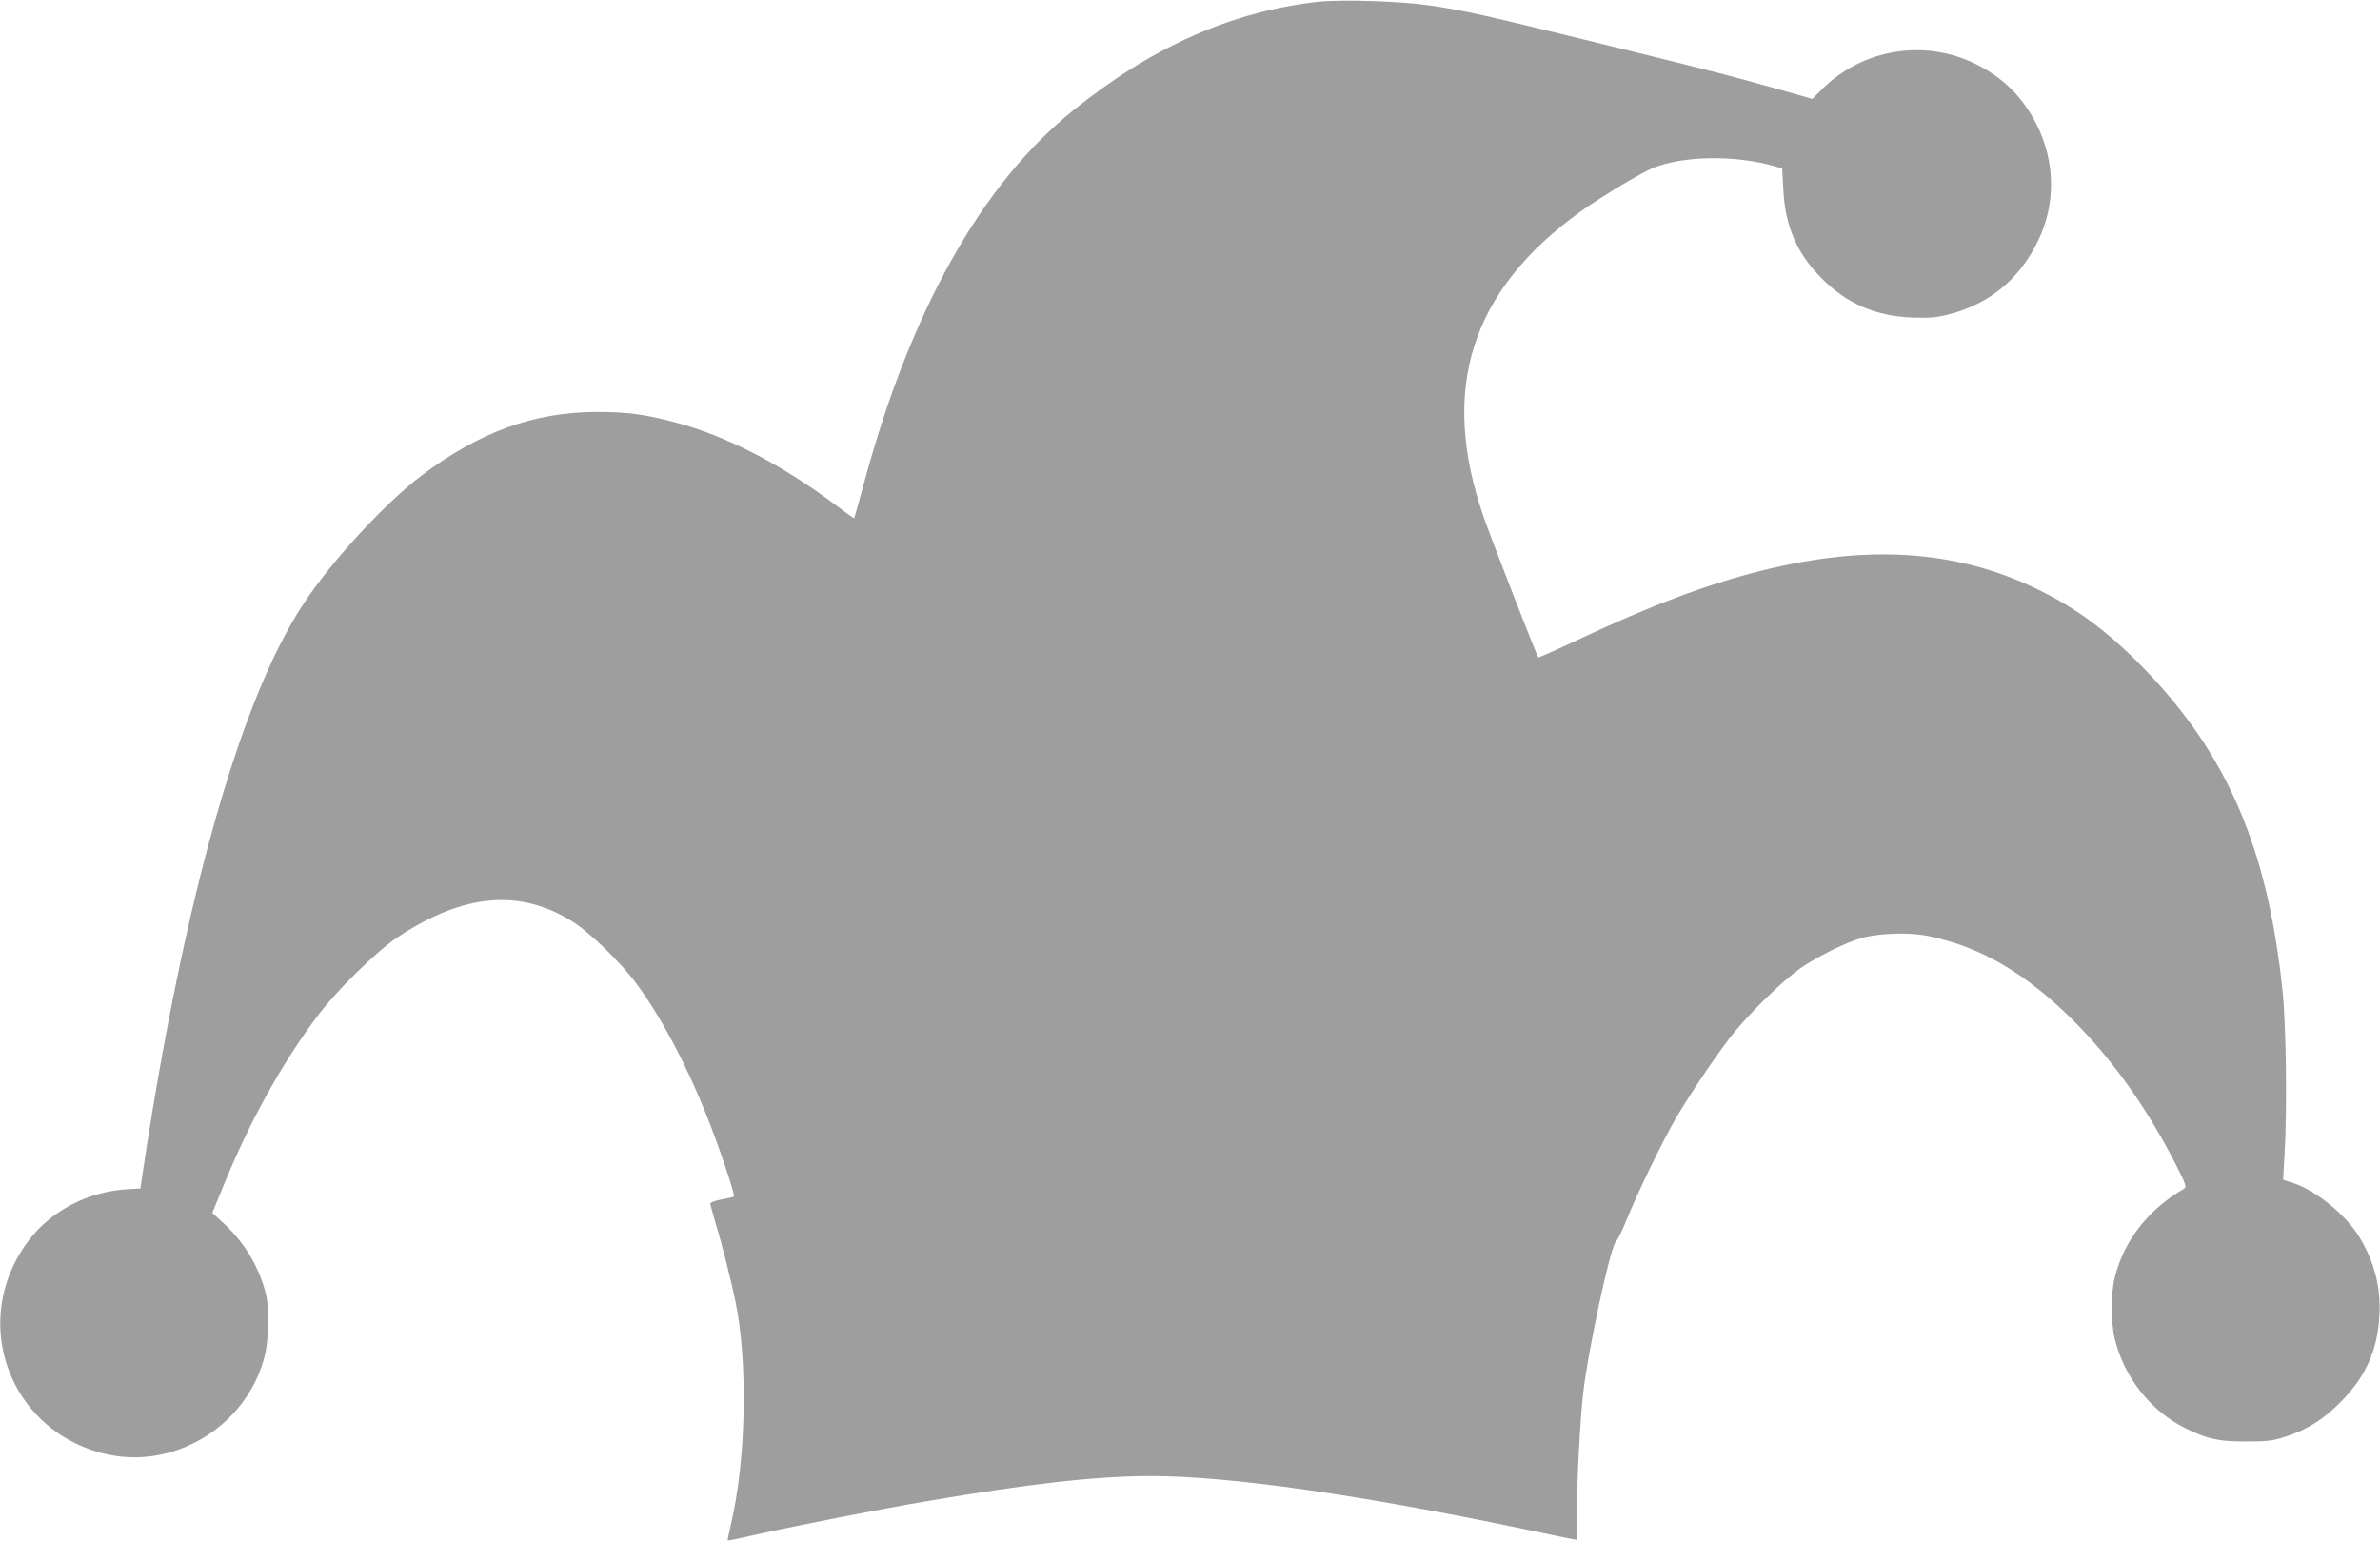 <?xml version="1.0" standalone="no"?>
<!DOCTYPE svg PUBLIC "-//W3C//DTD SVG 20010904//EN"
 "http://www.w3.org/TR/2001/REC-SVG-20010904/DTD/svg10.dtd">
<svg version="1.0" xmlns="http://www.w3.org/2000/svg"
 width="1280pt" height="829pt" viewBox="0 0 1280 829"
 preserveAspectRatio="xMidYMid meet">
<g transform="translate(0,829) scale(0.1,-0.1)"
fill="#9e9e9e" stroke="none">
<path d="M7085 8280 c-464 -53 -893 -244 -1316 -586 -492 -397 -874 -1079
-1124 -2009 -27 -99 -50 -181 -51 -183 -1 -1 -41 27 -90 64 -293 222 -600 381
-876 453 -164 43 -255 55 -418 55 -338 -1 -629 -106 -943 -342 -195 -147 -486
-462 -638 -695 -336 -511 -637 -1574 -857 -3026 l-17 -114 -70 -4 c-212 -13
-409 -115 -530 -275 -331 -436 -101 -1045 435 -1154 369 -74 748 171 836 541
19 82 22 247 5 320 -34 143 -113 277 -220 377 l-69 64 55 134 c140 347 316
665 507 920 103 139 321 353 435 429 353 234 654 262 938 85 93 -57 265 -224
348 -338 132 -180 266 -432 374 -703 66 -165 156 -431 148 -439 -2 -3 -32 -10
-66 -16 -33 -6 -61 -16 -61 -22 0 -5 11 -46 24 -90 38 -124 82 -298 111 -435
68 -326 58 -854 -24 -1201 -11 -47 -19 -86 -17 -87 1 -1 69 13 152 32 218 49
676 139 914 179 554 95 917 136 1210 136 425 0 1129 -101 2030 -290 107 -23
210 -44 228 -47 l32 -6 0 119 c0 177 18 532 35 674 26 227 146 784 175 810 9
8 39 69 65 135 56 137 180 392 250 516 77 134 226 355 312 464 97 120 265 285
365 356 86 61 248 141 333 164 96 26 255 31 355 10 282 -58 523 -198 781 -455
213 -213 394 -468 551 -774 56 -110 59 -121 43 -131 -192 -112 -321 -277 -371
-475 -22 -85 -22 -244 0 -333 50 -207 195 -390 382 -481 117 -58 181 -71 329
-70 112 0 141 4 210 27 115 38 199 91 290 182 137 136 202 281 212 470 8 151
-27 287 -108 421 -72 118 -229 247 -352 289 l-58 19 8 141 c14 241 8 693 -11
875 -81 772 -298 1274 -750 1739 -194 198 -363 323 -578 426 -432 207 -907
238 -1479 94 -294 -74 -594 -187 -988 -373 -112 -53 -206 -94 -208 -92 -8 8
-253 638 -293 753 -240 691 -70 1223 526 1649 114 81 326 208 390 233 165 64
439 67 648 7 l41 -12 6 -114 c10 -197 72 -341 204 -475 135 -137 288 -204 486
-213 95 -3 130 -1 197 16 220 56 384 190 483 397 95 195 93 421 -5 620 -75
151 -180 256 -331 331 -276 136 -609 81 -827 -137 l-51 -51 -161 46 c-282 80
-440 120 -1221 311 -400 98 -504 120 -670 145 -160 24 -482 34 -610 20z"/>
</g>
</svg>
